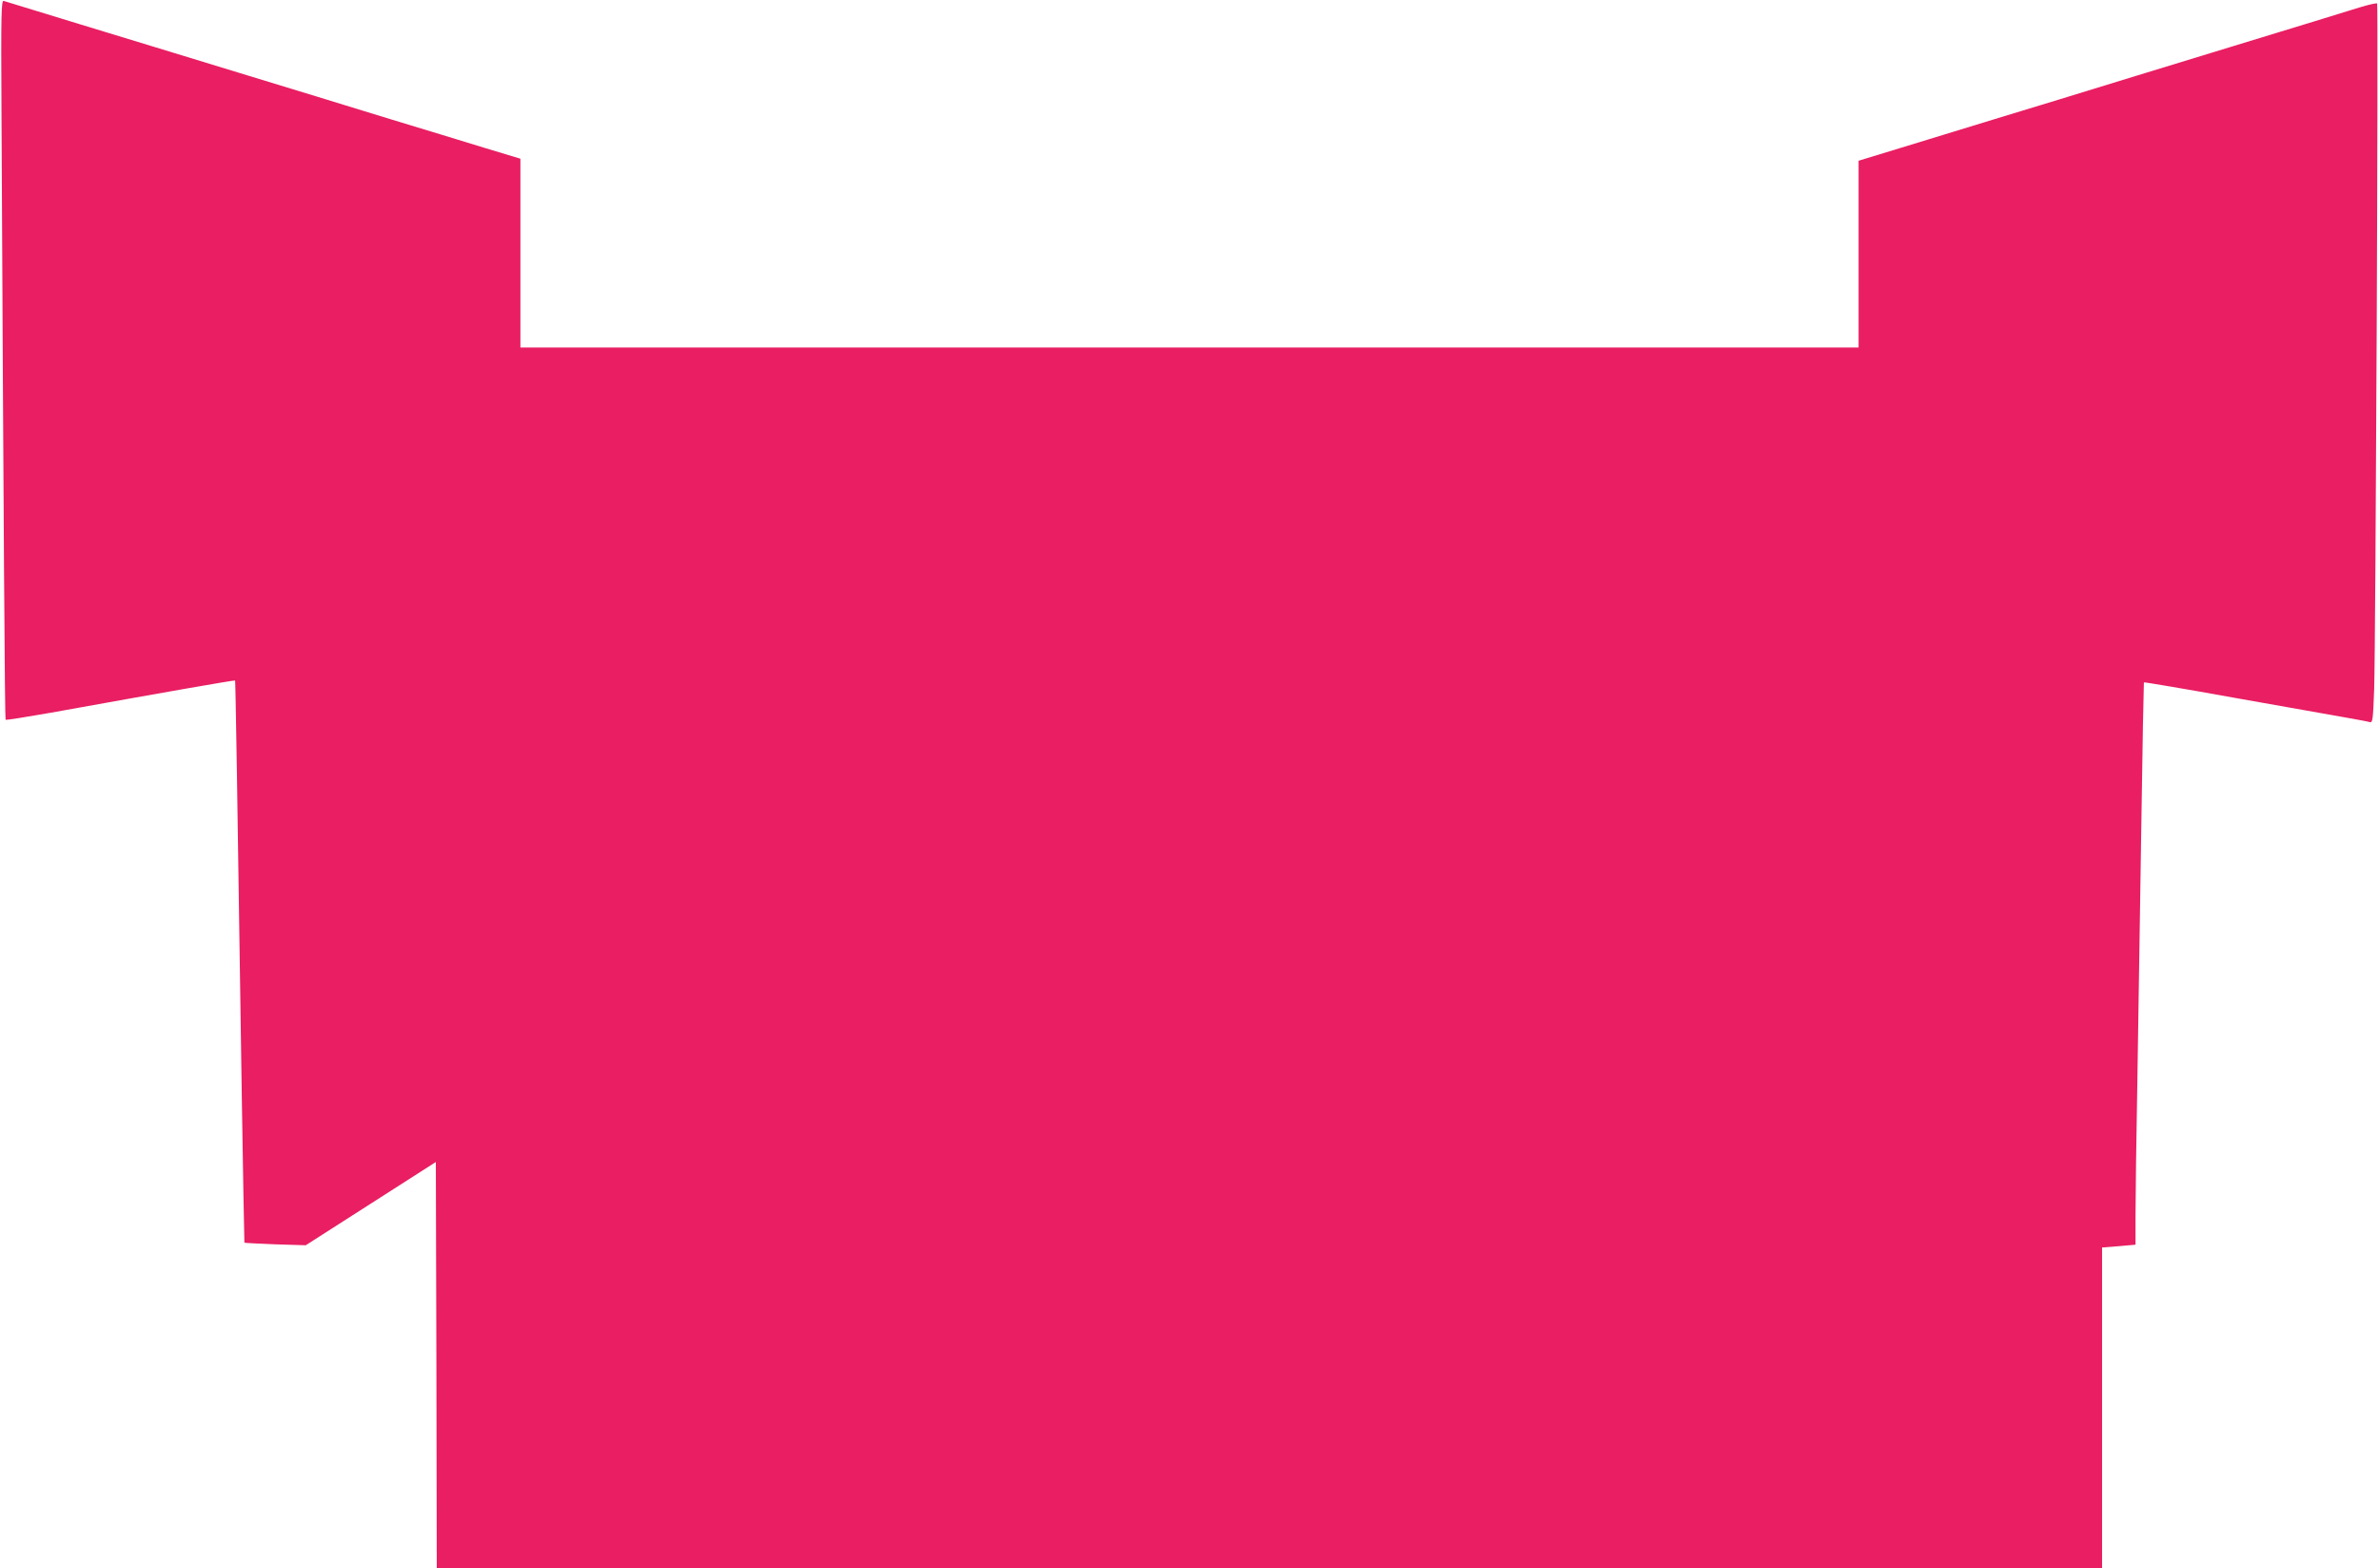 <?xml version="1.0" standalone="no"?>
<!DOCTYPE svg PUBLIC "-//W3C//DTD SVG 20010904//EN"
 "http://www.w3.org/TR/2001/REC-SVG-20010904/DTD/svg10.dtd">
<svg version="1.0" xmlns="http://www.w3.org/2000/svg"
 width="1280pt" height="844pt" viewBox="0 0 1280 844"
 preserveAspectRatio="xMidYMid meet">
<g transform="translate(0,844) scale(0.1,-0.1)"
fill="#e91e63" stroke="none">
<path d="M8 7842 c11 -2209 18 -3272 22 -3275 3 -3 113 15 245 38 610 110 987
176 990 173 2 -3 12 -585 36 -2243 7 -429 13 -781 14 -782 1 -2 76 -5 166 -9
l164 -5 350 224 350 224 3 -1093 2 -1094 4480 0 4480 0 0 864 0 863 90 7 90 8
0 156 c0 86 4 416 10 732 5 316 14 926 21 1355 6 429 13 781 14 783 2 2 221
-35 487 -83 265 -47 535 -95 598 -106 63 -11 122 -22 131 -25 15 -4 17 15 23
178 8 244 23 3681 16 3689 -3 4 -45 -6 -95 -21 -49 -16 -358 -110 -685 -210
-327 -100 -746 -228 -930 -285 -184 -56 -503 -153 -707 -216 l-373 -114 0
-502 0 -503 -3600 0 -3600 0 0 508 0 508 -192 58 c-106 33 -344 105 -528 161
-184 57 -544 167 -800 245 -256 78 -640 196 -855 261 -215 66 -397 122 -405
124 -13 4 -15 -65 -12 -593z"/>
</g>
</svg>
